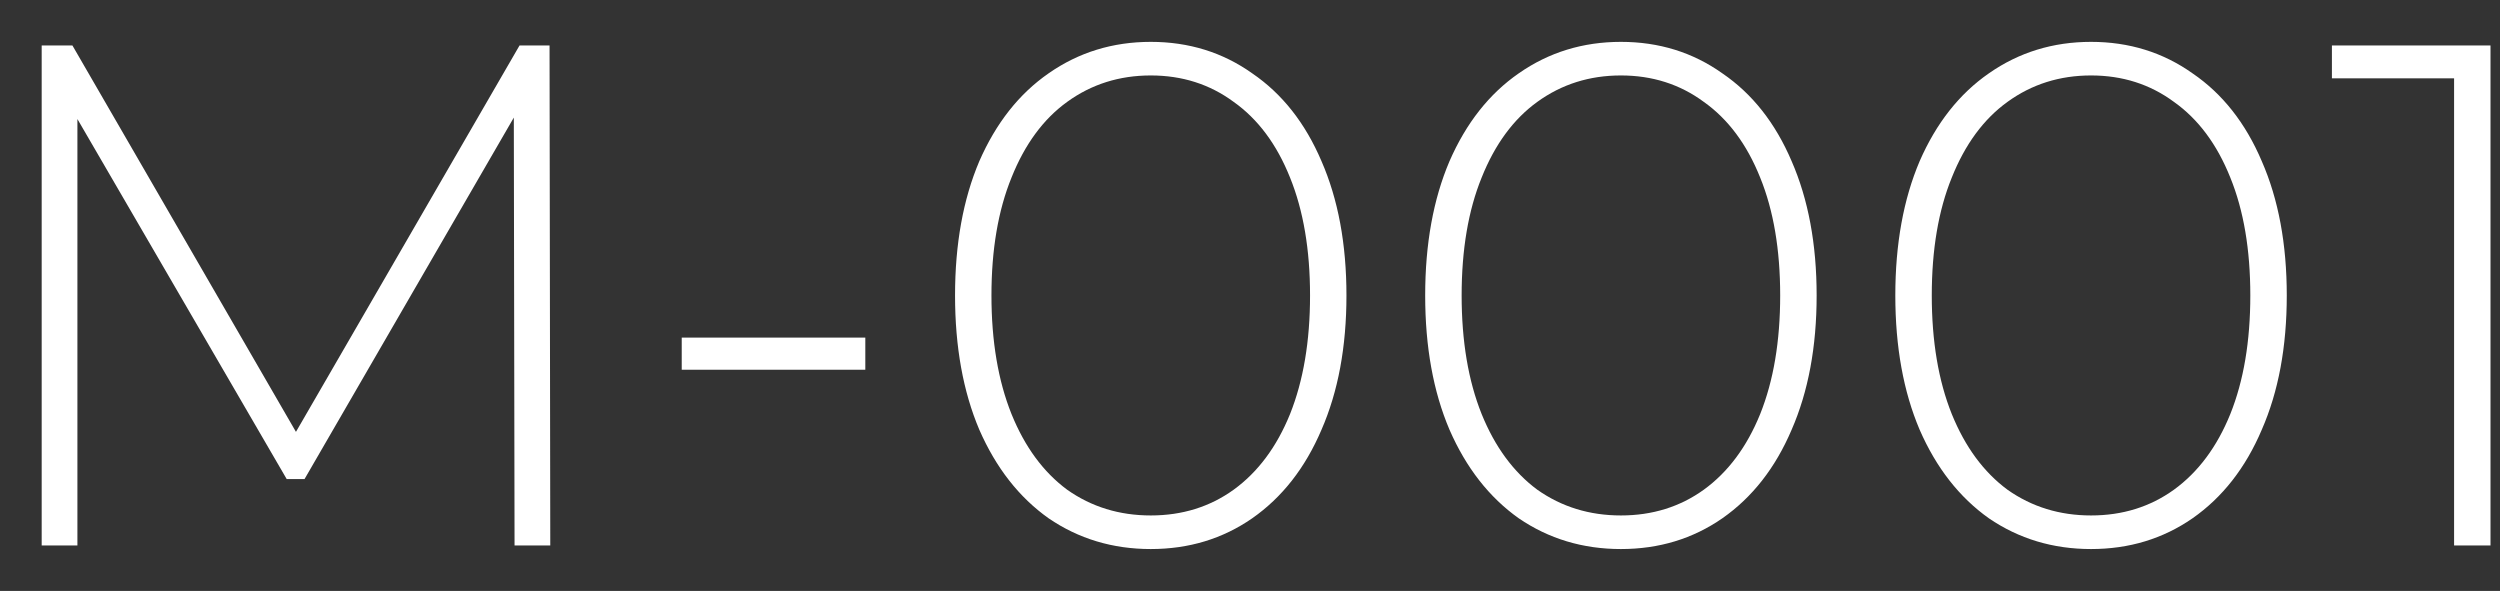 <?xml version="1.0" encoding="UTF-8"?> <svg xmlns="http://www.w3.org/2000/svg" width="55" height="13" viewBox="0 0 55 13" fill="none"><rect x="0" y="0" width="55" height="13" fill="#333333" stroke="none"/> <path d="M11.32 12L11.304 2.587L6.7 10.539H6.307L1.703 2.619L1.703 12H0.917L0.917 1H1.593L6.511 9.501L11.43 1H12.09L12.106 12H11.32ZM14.998 7.427L19.037 7.427L19.037 8.134L14.998 8.134V7.427ZM25.317 12.079C24.479 12.079 23.73 11.853 23.07 11.403C22.42 10.942 21.912 10.292 21.545 9.454C21.189 8.616 21.011 7.631 21.011 6.5C21.011 5.369 21.189 4.384 21.545 3.546C21.912 2.708 22.42 2.063 23.07 1.613C23.73 1.152 24.479 0.921 25.317 0.921C26.155 0.921 26.899 1.152 27.548 1.613C28.208 2.063 28.716 2.708 29.073 3.546C29.439 4.384 29.622 5.369 29.622 6.5C29.622 7.631 29.439 8.616 29.073 9.454C28.716 10.292 28.208 10.942 27.548 11.403C26.899 11.853 26.155 12.079 25.317 12.079ZM25.317 11.34C26.008 11.34 26.616 11.151 27.14 10.774C27.674 10.387 28.088 9.831 28.381 9.109C28.674 8.375 28.821 7.506 28.821 6.5C28.821 5.494 28.674 4.63 28.381 3.907C28.088 3.174 27.674 2.619 27.14 2.241C26.616 1.854 26.008 1.66 25.317 1.66C24.625 1.66 24.012 1.854 23.478 2.241C22.954 2.619 22.546 3.174 22.253 3.907C21.959 4.63 21.812 5.494 21.812 6.5C21.812 7.506 21.959 8.375 22.253 9.109C22.546 9.831 22.954 10.387 23.478 10.774C24.012 11.151 24.625 11.34 25.317 11.34ZM35.66 12.079C34.822 12.079 34.073 11.853 33.413 11.403C32.763 10.942 32.255 10.292 31.889 9.454C31.532 8.616 31.354 7.631 31.354 6.5C31.354 5.369 31.532 4.384 31.889 3.546C32.255 2.708 32.763 2.063 33.413 1.613C34.073 1.152 34.822 0.921 35.66 0.921C36.498 0.921 37.242 1.152 37.891 1.613C38.551 2.063 39.059 2.708 39.416 3.546C39.782 4.384 39.966 5.369 39.966 6.5C39.966 7.631 39.782 8.616 39.416 9.454C39.059 10.292 38.551 10.942 37.891 11.403C37.242 11.853 36.498 12.079 35.66 12.079ZM35.66 11.34C36.351 11.34 36.959 11.151 37.483 10.774C38.017 10.387 38.431 9.831 38.724 9.109C39.018 8.375 39.164 7.506 39.164 6.5C39.164 5.494 39.018 4.63 38.724 3.907C38.431 3.174 38.017 2.619 37.483 2.241C36.959 1.854 36.351 1.66 35.66 1.66C34.968 1.66 34.356 1.854 33.821 2.241C33.298 2.619 32.889 3.174 32.596 3.907C32.302 4.63 32.156 5.494 32.156 6.5C32.156 7.506 32.302 8.375 32.596 9.109C32.889 9.831 33.298 10.387 33.821 10.774C34.356 11.151 34.968 11.34 35.66 11.34ZM46.003 12.079C45.165 12.079 44.416 11.853 43.756 11.403C43.106 10.942 42.598 10.292 42.232 9.454C41.876 8.616 41.697 7.631 41.697 6.5C41.697 5.369 41.876 4.384 42.232 3.546C42.598 2.708 43.106 2.063 43.756 1.613C44.416 1.152 45.165 0.921 46.003 0.921C46.841 0.921 47.585 1.152 48.235 1.613C48.895 2.063 49.403 2.708 49.759 3.546C50.126 4.384 50.309 5.369 50.309 6.5C50.309 7.631 50.126 8.616 49.759 9.454C49.403 10.292 48.895 10.942 48.235 11.403C47.585 11.853 46.841 12.079 46.003 12.079ZM46.003 11.34C46.695 11.34 47.302 11.151 47.826 10.774C48.36 10.387 48.774 9.831 49.067 9.109C49.361 8.375 49.507 7.506 49.507 6.5C49.507 5.494 49.361 4.63 49.067 3.907C48.774 3.174 48.36 2.619 47.826 2.241C47.302 1.854 46.695 1.66 46.003 1.66C45.312 1.66 44.699 1.854 44.165 2.241C43.641 2.619 43.232 3.174 42.939 3.907C42.645 4.63 42.499 5.494 42.499 6.5C42.499 7.506 42.645 8.375 42.939 9.109C43.232 9.831 43.641 10.387 44.165 10.774C44.699 11.151 45.312 11.34 46.003 11.34ZM54.791 1V12H53.99V1.723L51.302 1.723V1L54.791 1Z" fill="white"></path> </svg> 